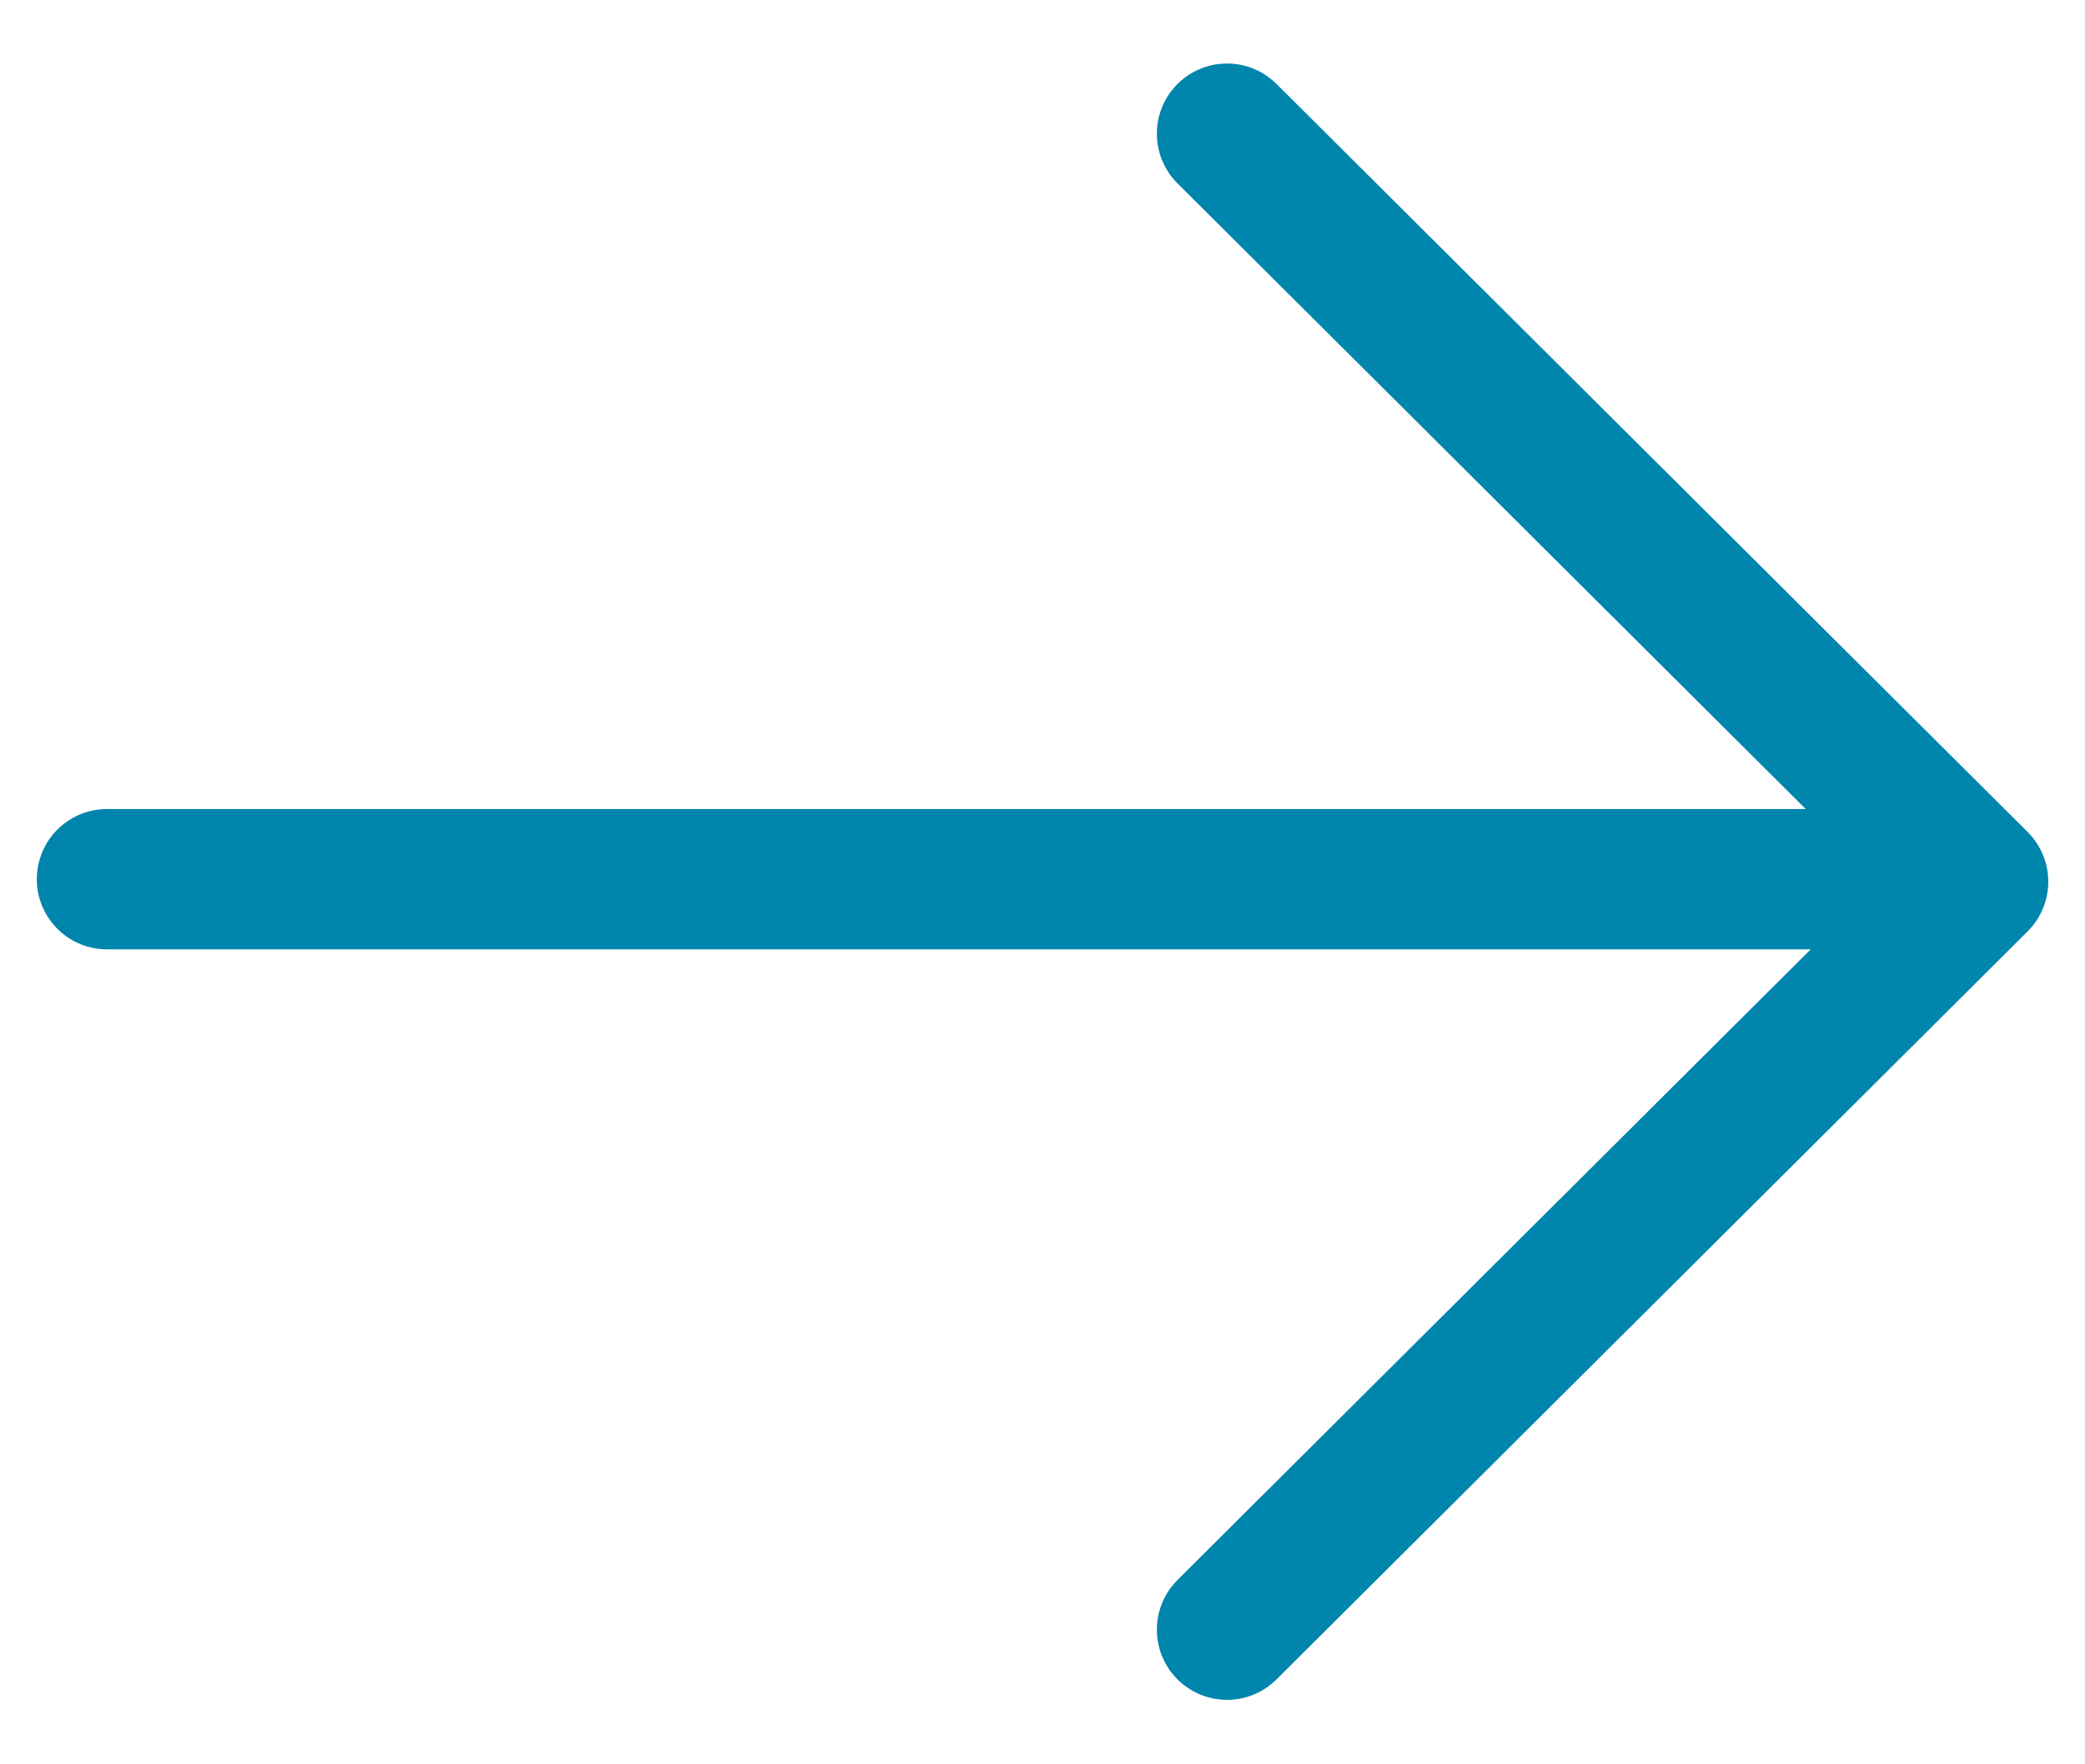 <svg width="26" height="22" viewBox="0 0 26 22" fill="none" xmlns="http://www.w3.org/2000/svg">
<path d="M1.334 10.963H24.59M15.301 1.667L24.667 10.994L15.301 20.321" stroke="#0085AD" stroke-width="1.75" stroke-linecap="round" stroke-linejoin="round"/>
</svg>
